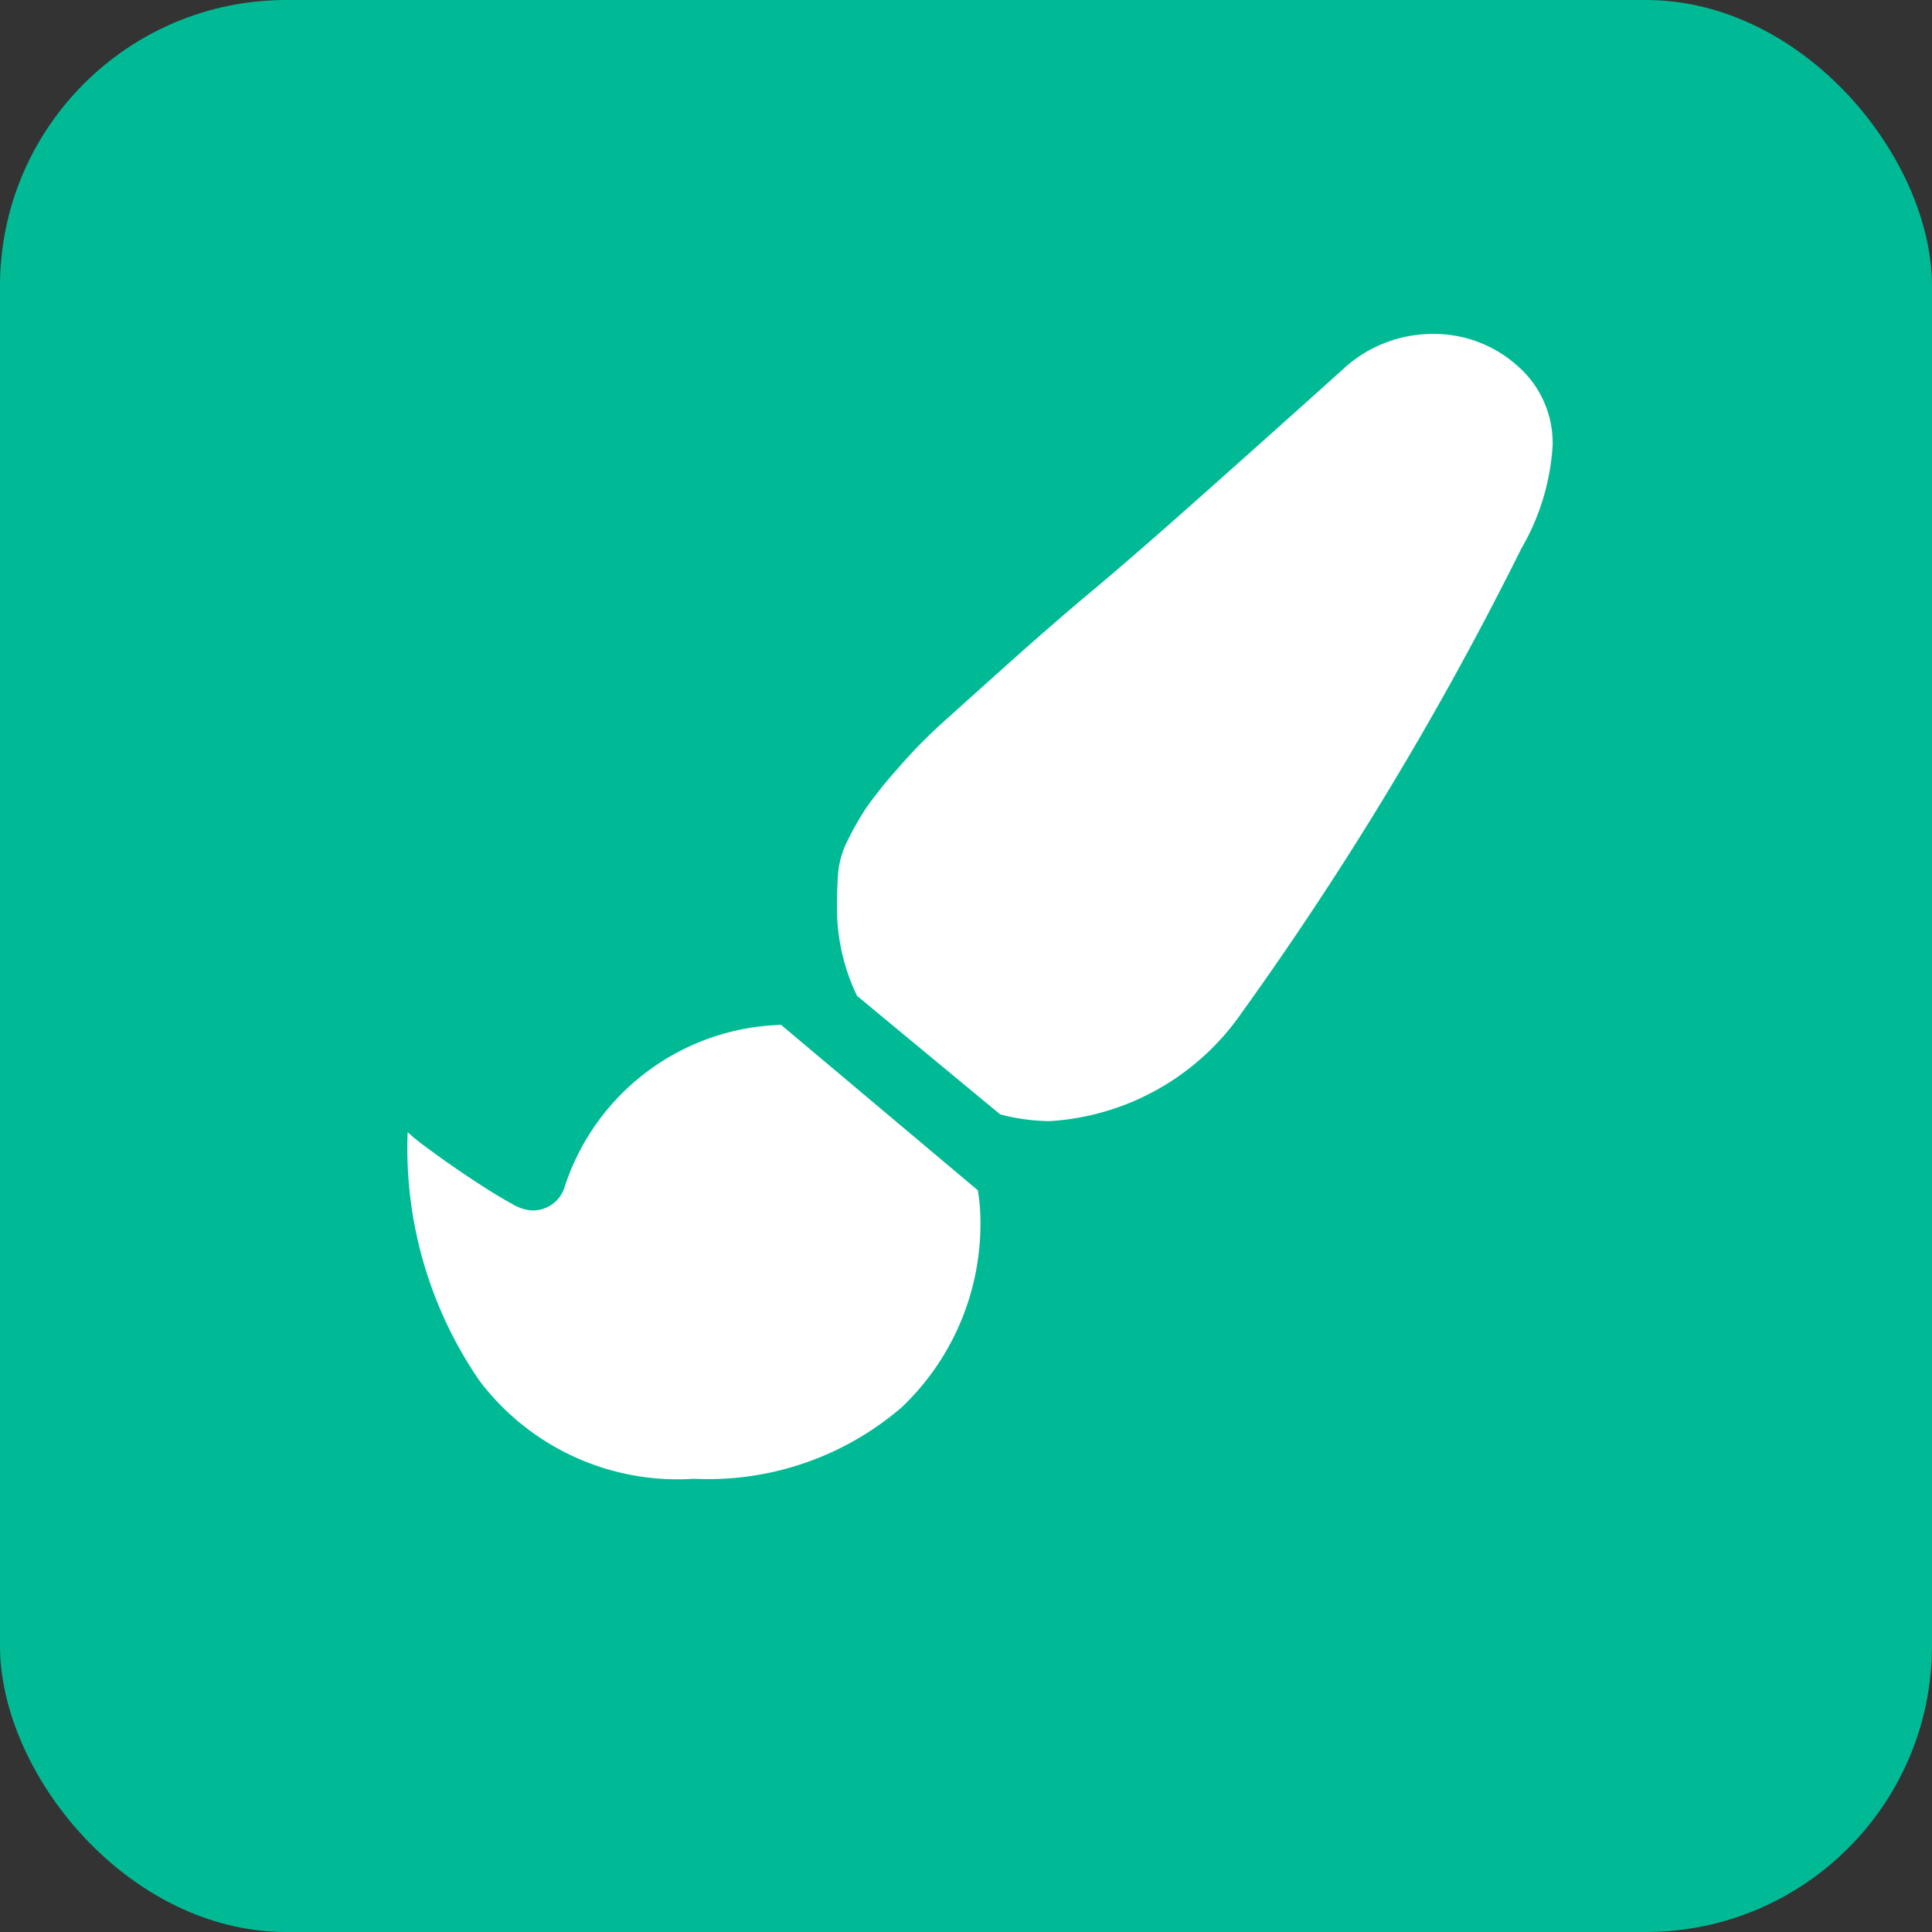 <svg xmlns="http://www.w3.org/2000/svg" viewBox="0 0 27 27"><rect x="0" y="0" width="27" height="27" fill="#333333" stroke="none"/><defs><style>.cls-1{fill:#00ba96;}.cls-2{fill:#fff;}</style></defs><g id="レイヤー_2" data-name="レイヤー 2"><g id="Layer"><rect class="cls-1" width="27" height="27" rx="4"/><path class="cls-2" d="M10.916,14.323l2.75,2.312a2.811,2.811,0,0,1,.031.281,3.54,3.54,0,0,1-1.094,2.75,4.144,4.144,0,0,1-2.906,1,3.469,3.469,0,0,1-3-1.375,5.74,5.74,0,0,1-1-3.469,2.632,2.632,0,0,0,.25.203q.188.141.391.281.203.141.422.281.218.141.391.234a.621.621,0,0,0,.266.094.463.463,0,0,0,.469-.312A3.278,3.278,0,0,1,10.916,14.323ZM20.01,4.667a1.748,1.748,0,0,1,1.188.438,1.429,1.429,0,0,1,.5,1.125,3.261,3.261,0,0,1-.438,1.438,46.785,46.785,0,0,1-3.906,6.484,3.52,3.52,0,0,1-2.688,1.516,2.852,2.852,0,0,1-.688-.094l-2-1.656a2.816,2.816,0,0,1-.281-1.219c0-.188.005-.354.016-.5a1.255,1.255,0,0,1,.141-.469,4.069,4.069,0,0,1,.25-.438,6.089,6.089,0,0,1,.438-.547,7.318,7.318,0,0,1,.625-.641q.312-.281.922-.828.609-.546,1.188-1.031.578-.483,1.562-1.359.984-.875,1.922-1.719A1.839,1.839,0,0,1,20.01,4.667Z"/></g></g></svg>